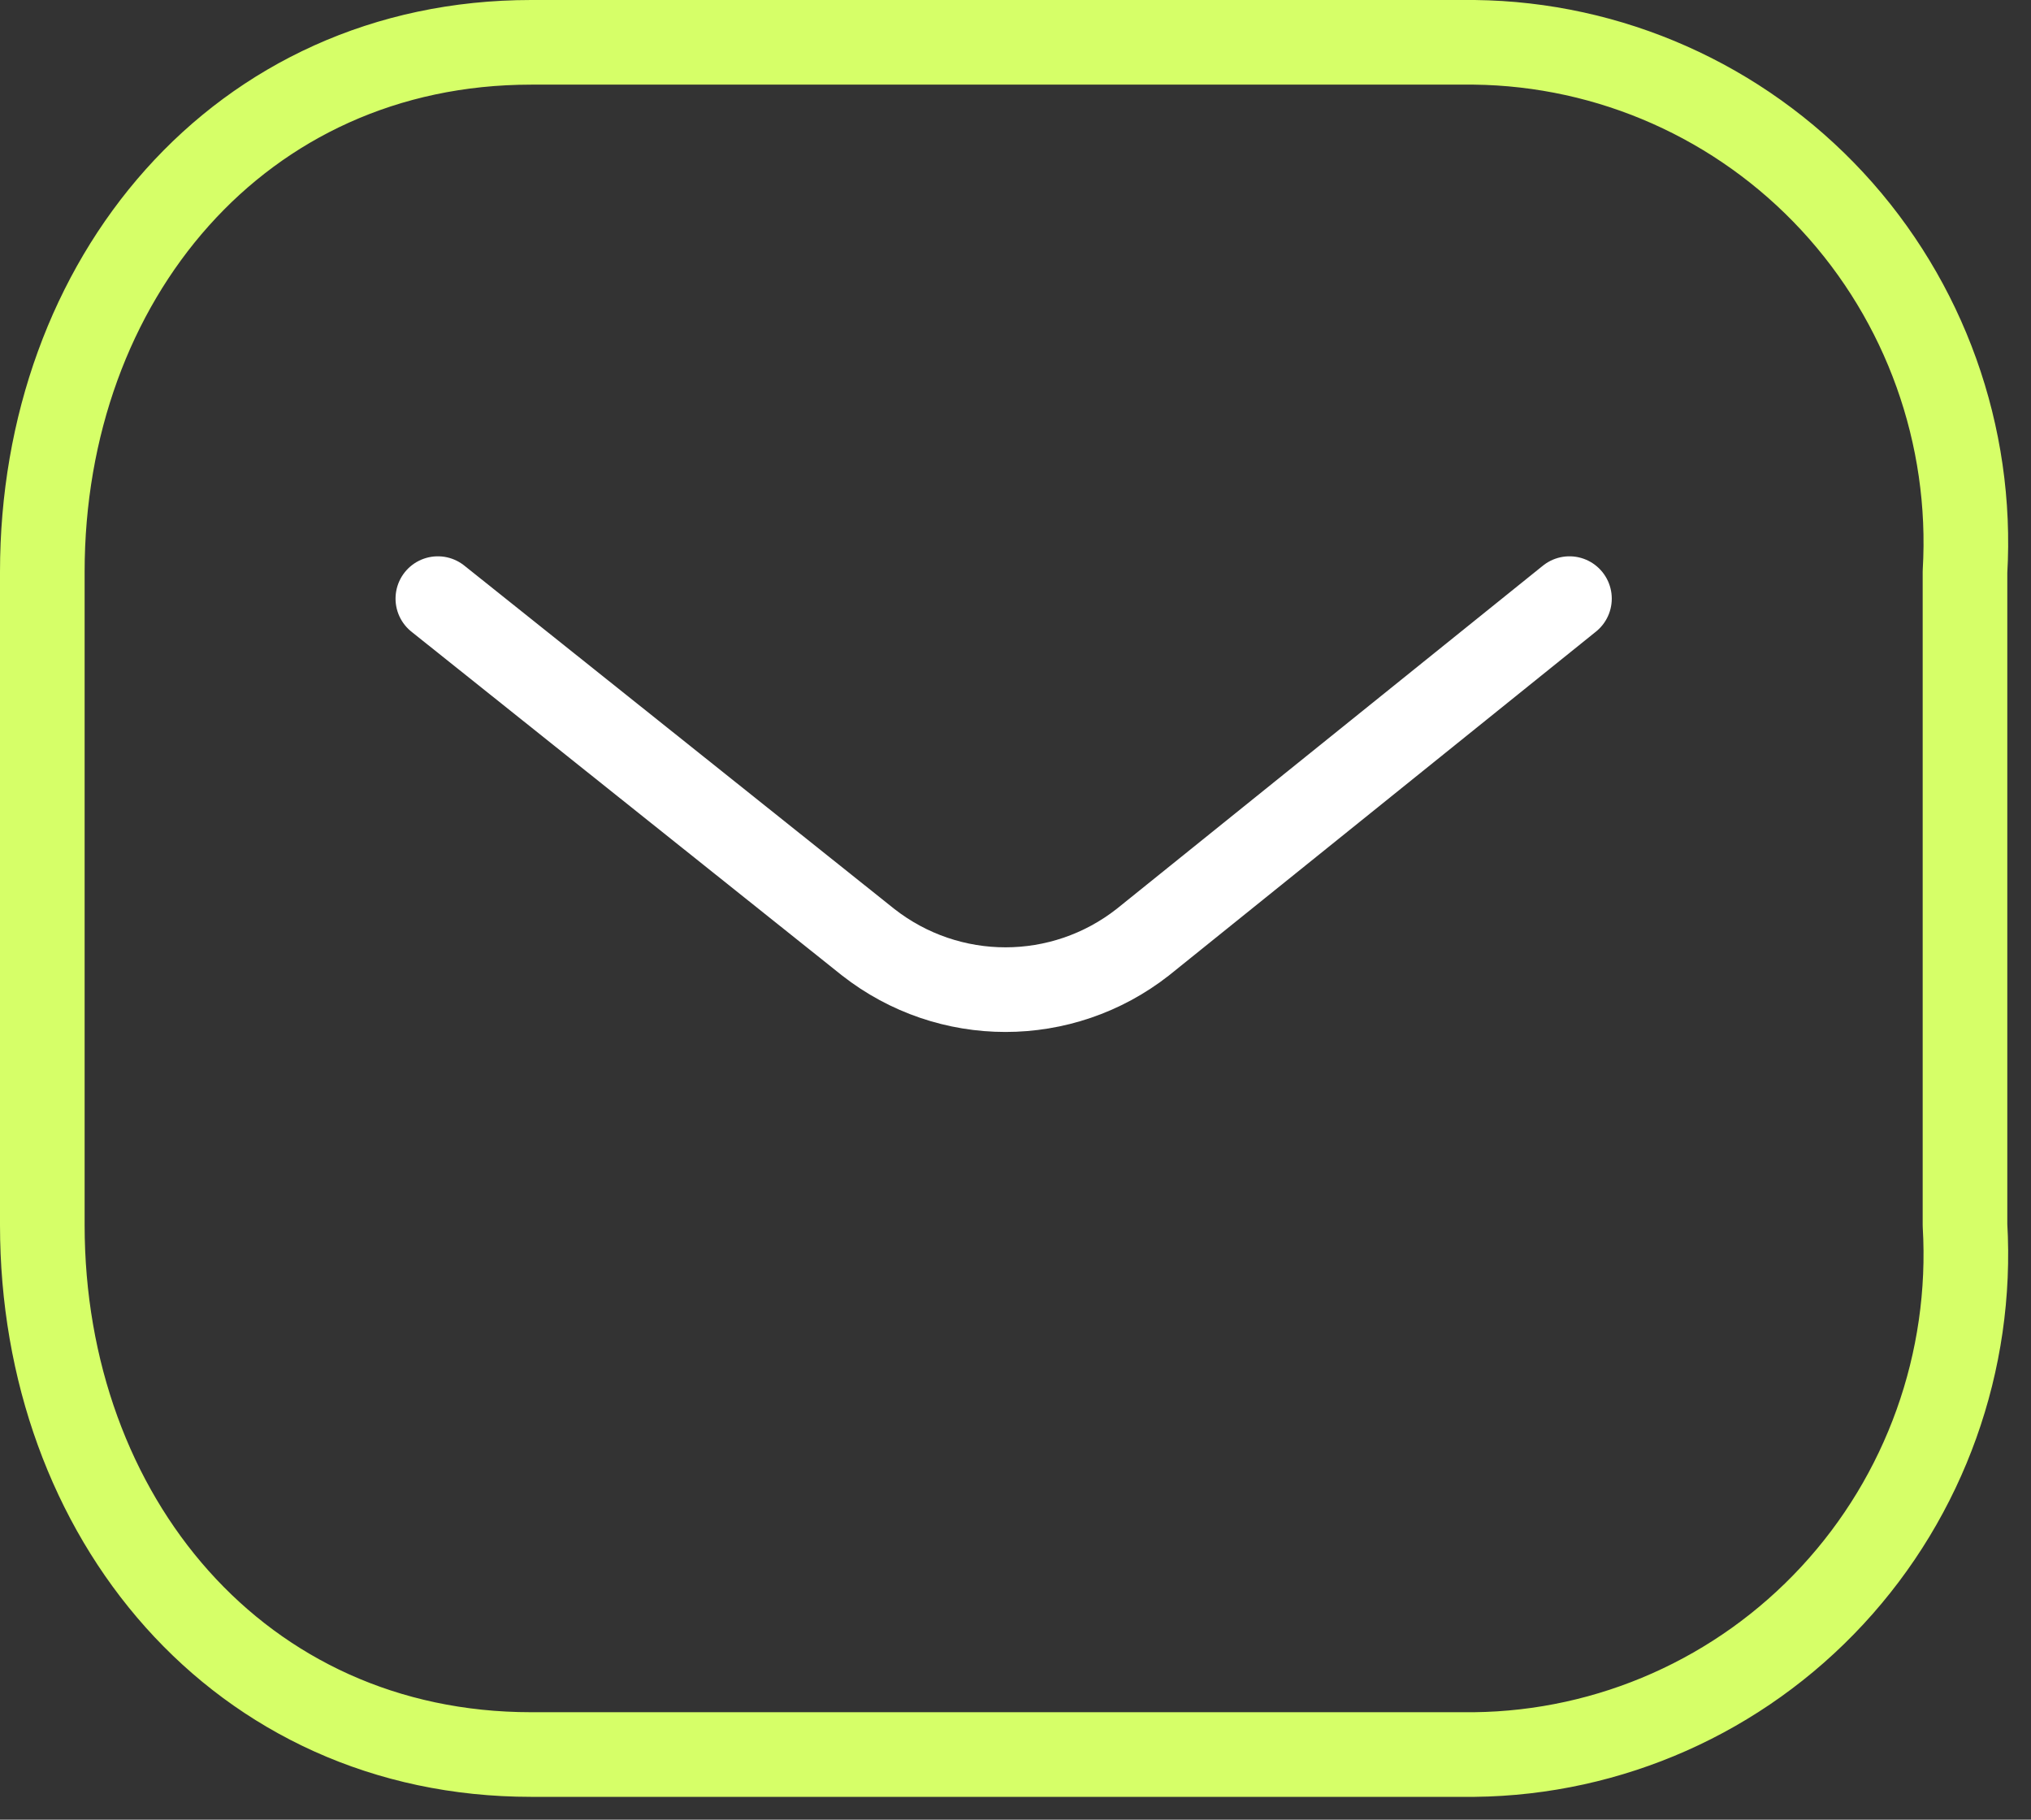 <svg width="48" height="43" viewBox="0 0 48 43" fill="none" xmlns="http://www.w3.org/2000/svg">
<rect x="0" y="0" width="48" height="43" fill="#333333" stroke="none"/>
<path d="M37.092 14.146L27.009 22.264C25.101 23.76 22.426 23.76 20.517 22.264L10.348 14.146" stroke="white" stroke-width="2" stroke-linecap="round" stroke-linejoin="round"/>
<path fill-rule="evenodd" clip-rule="evenodd" d="M12.555 1H34.842C38.055 1.036 41.114 2.395 43.305 4.759C45.496 7.124 46.629 10.288 46.44 13.515V28.947C46.629 32.173 45.496 35.338 43.305 37.702C41.114 40.067 38.055 41.425 34.842 41.461H12.555C5.652 41.461 1 35.846 1 28.947V13.515C1 6.615 5.652 1 12.555 1Z" stroke="#D6FF68" stroke-width="2" stroke-linecap="round" stroke-linejoin="round"/>
</svg>
